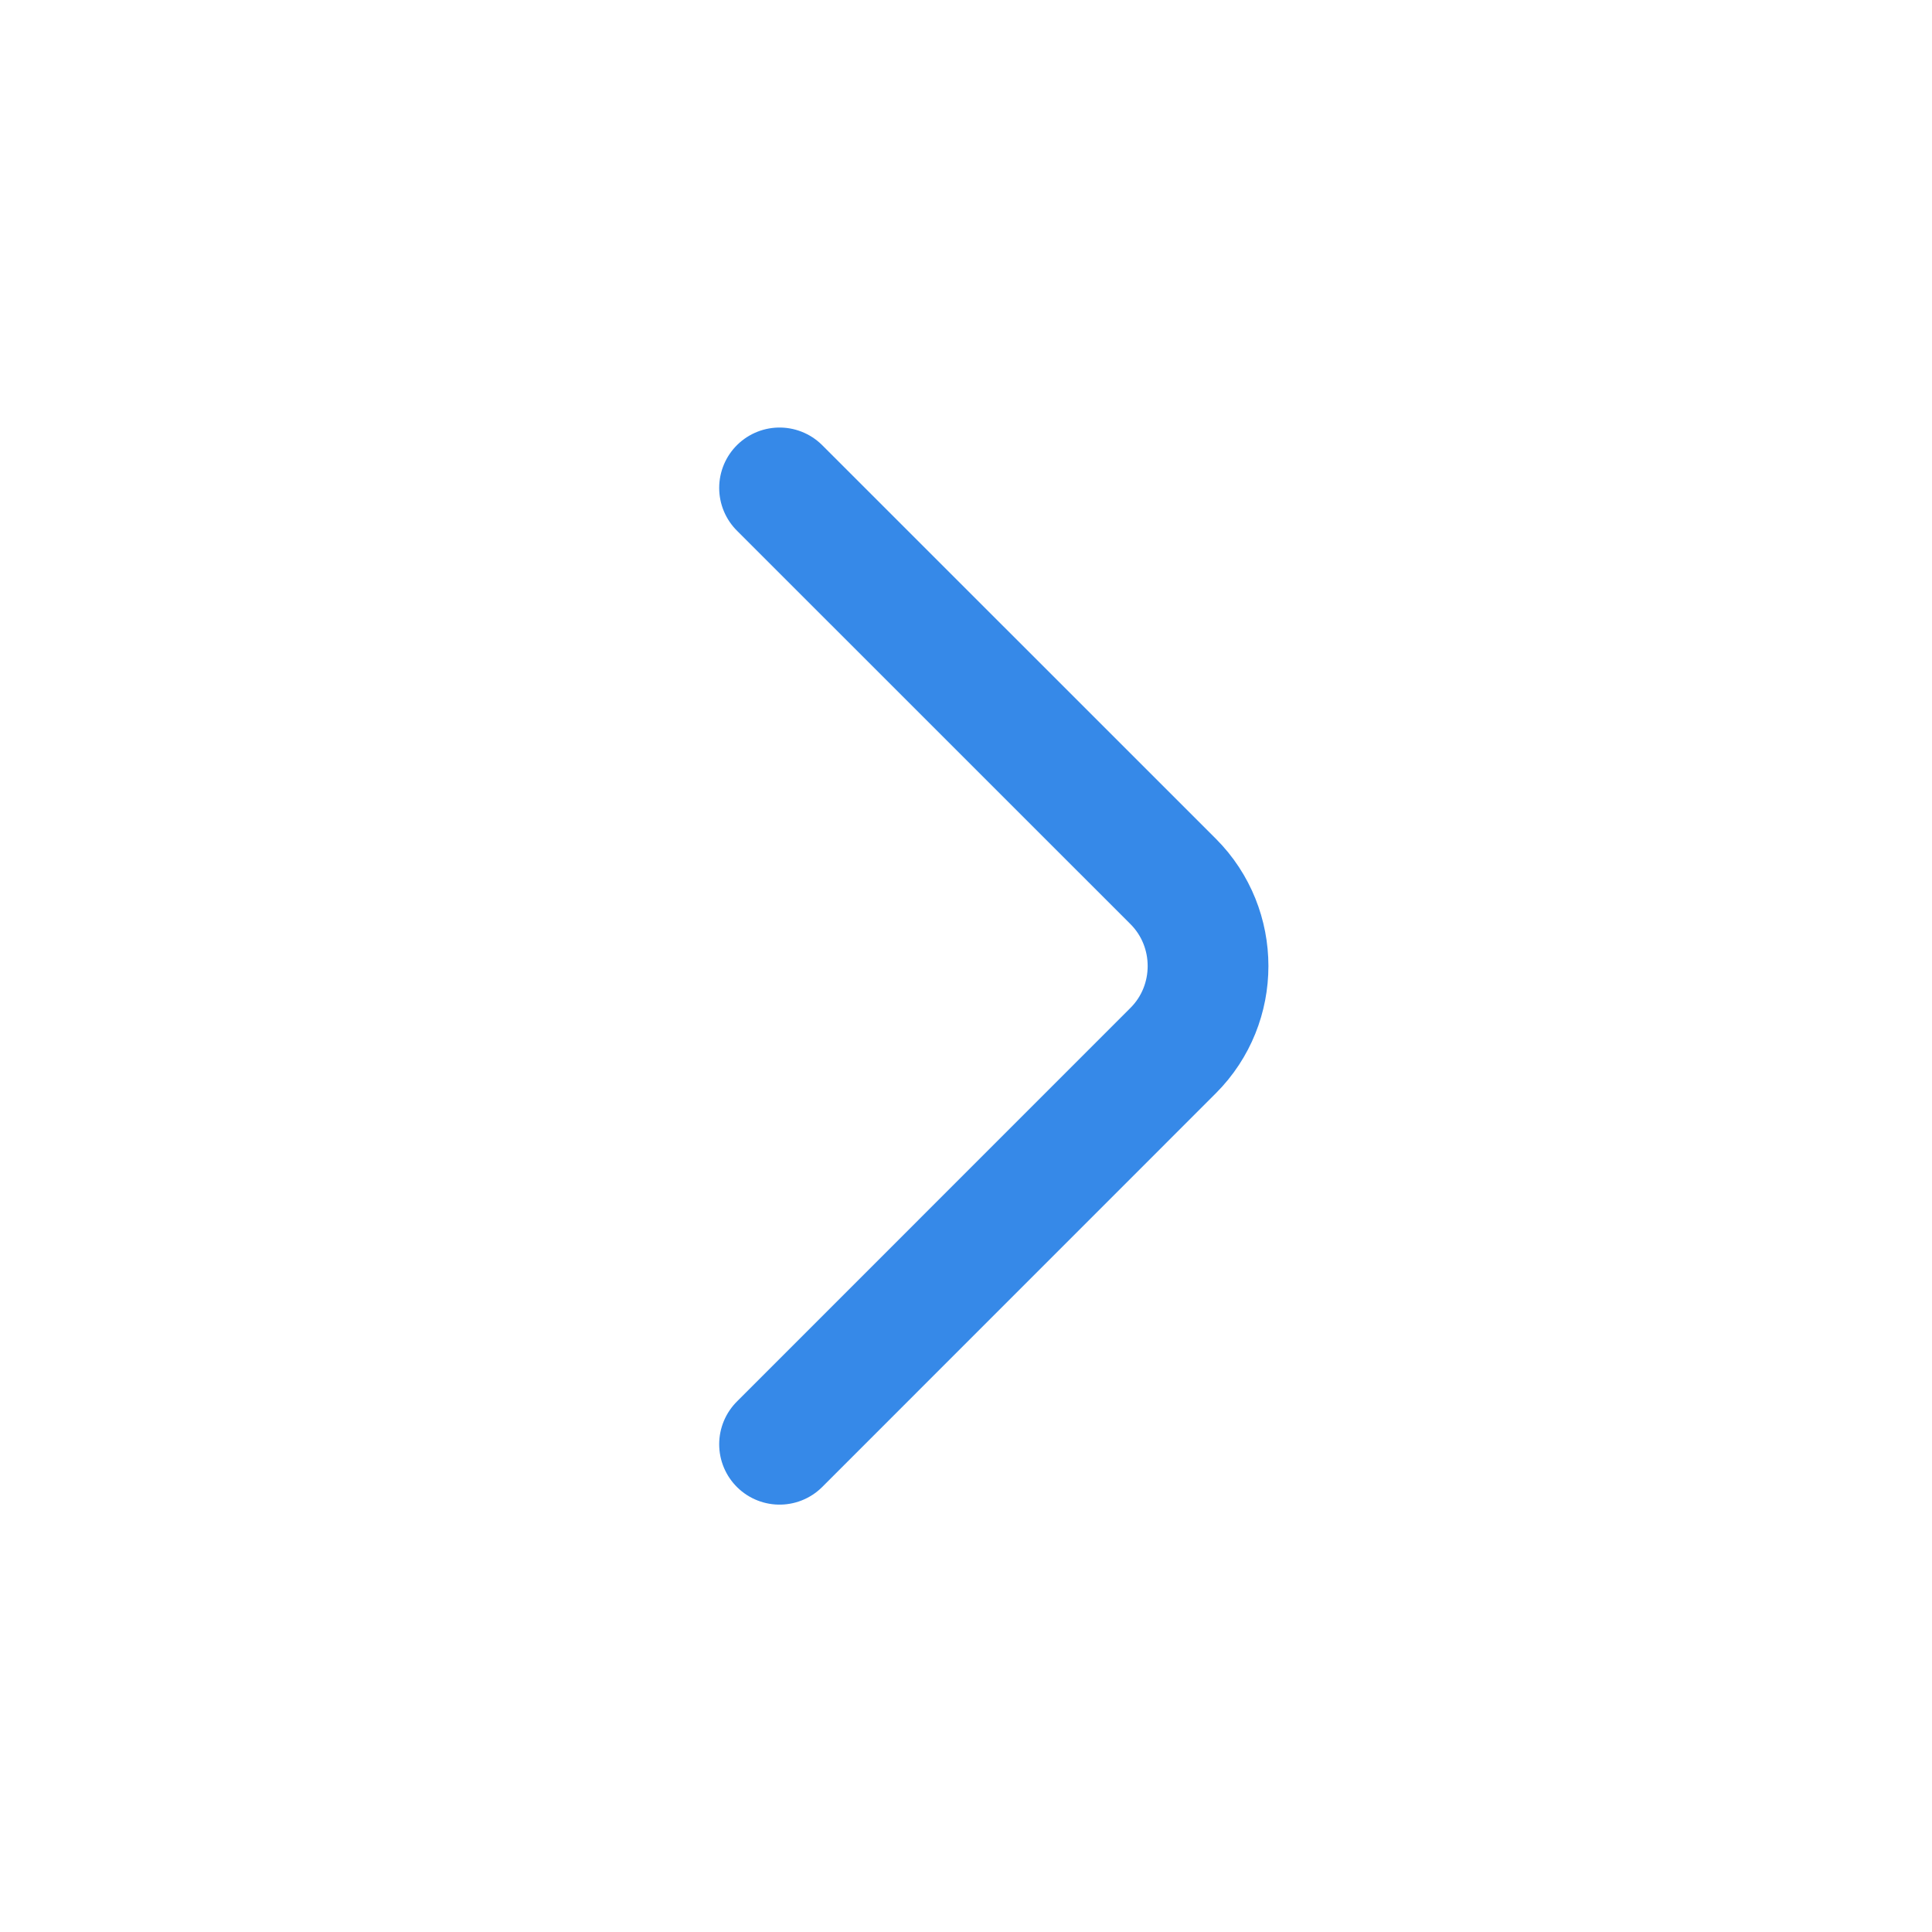 <svg width="24" height="24" viewBox="0 0 24 24" fill="none" xmlns="http://www.w3.org/2000/svg">
<path d="M9.684 17.941L14.574 13.05C15.151 12.473 15.151 11.528 14.574 10.95L9.684 6.061" stroke="#3689E8" stroke-width="1.5" stroke-miterlimit="10" stroke-linecap="round" stroke-linejoin="round"/>
</svg>
